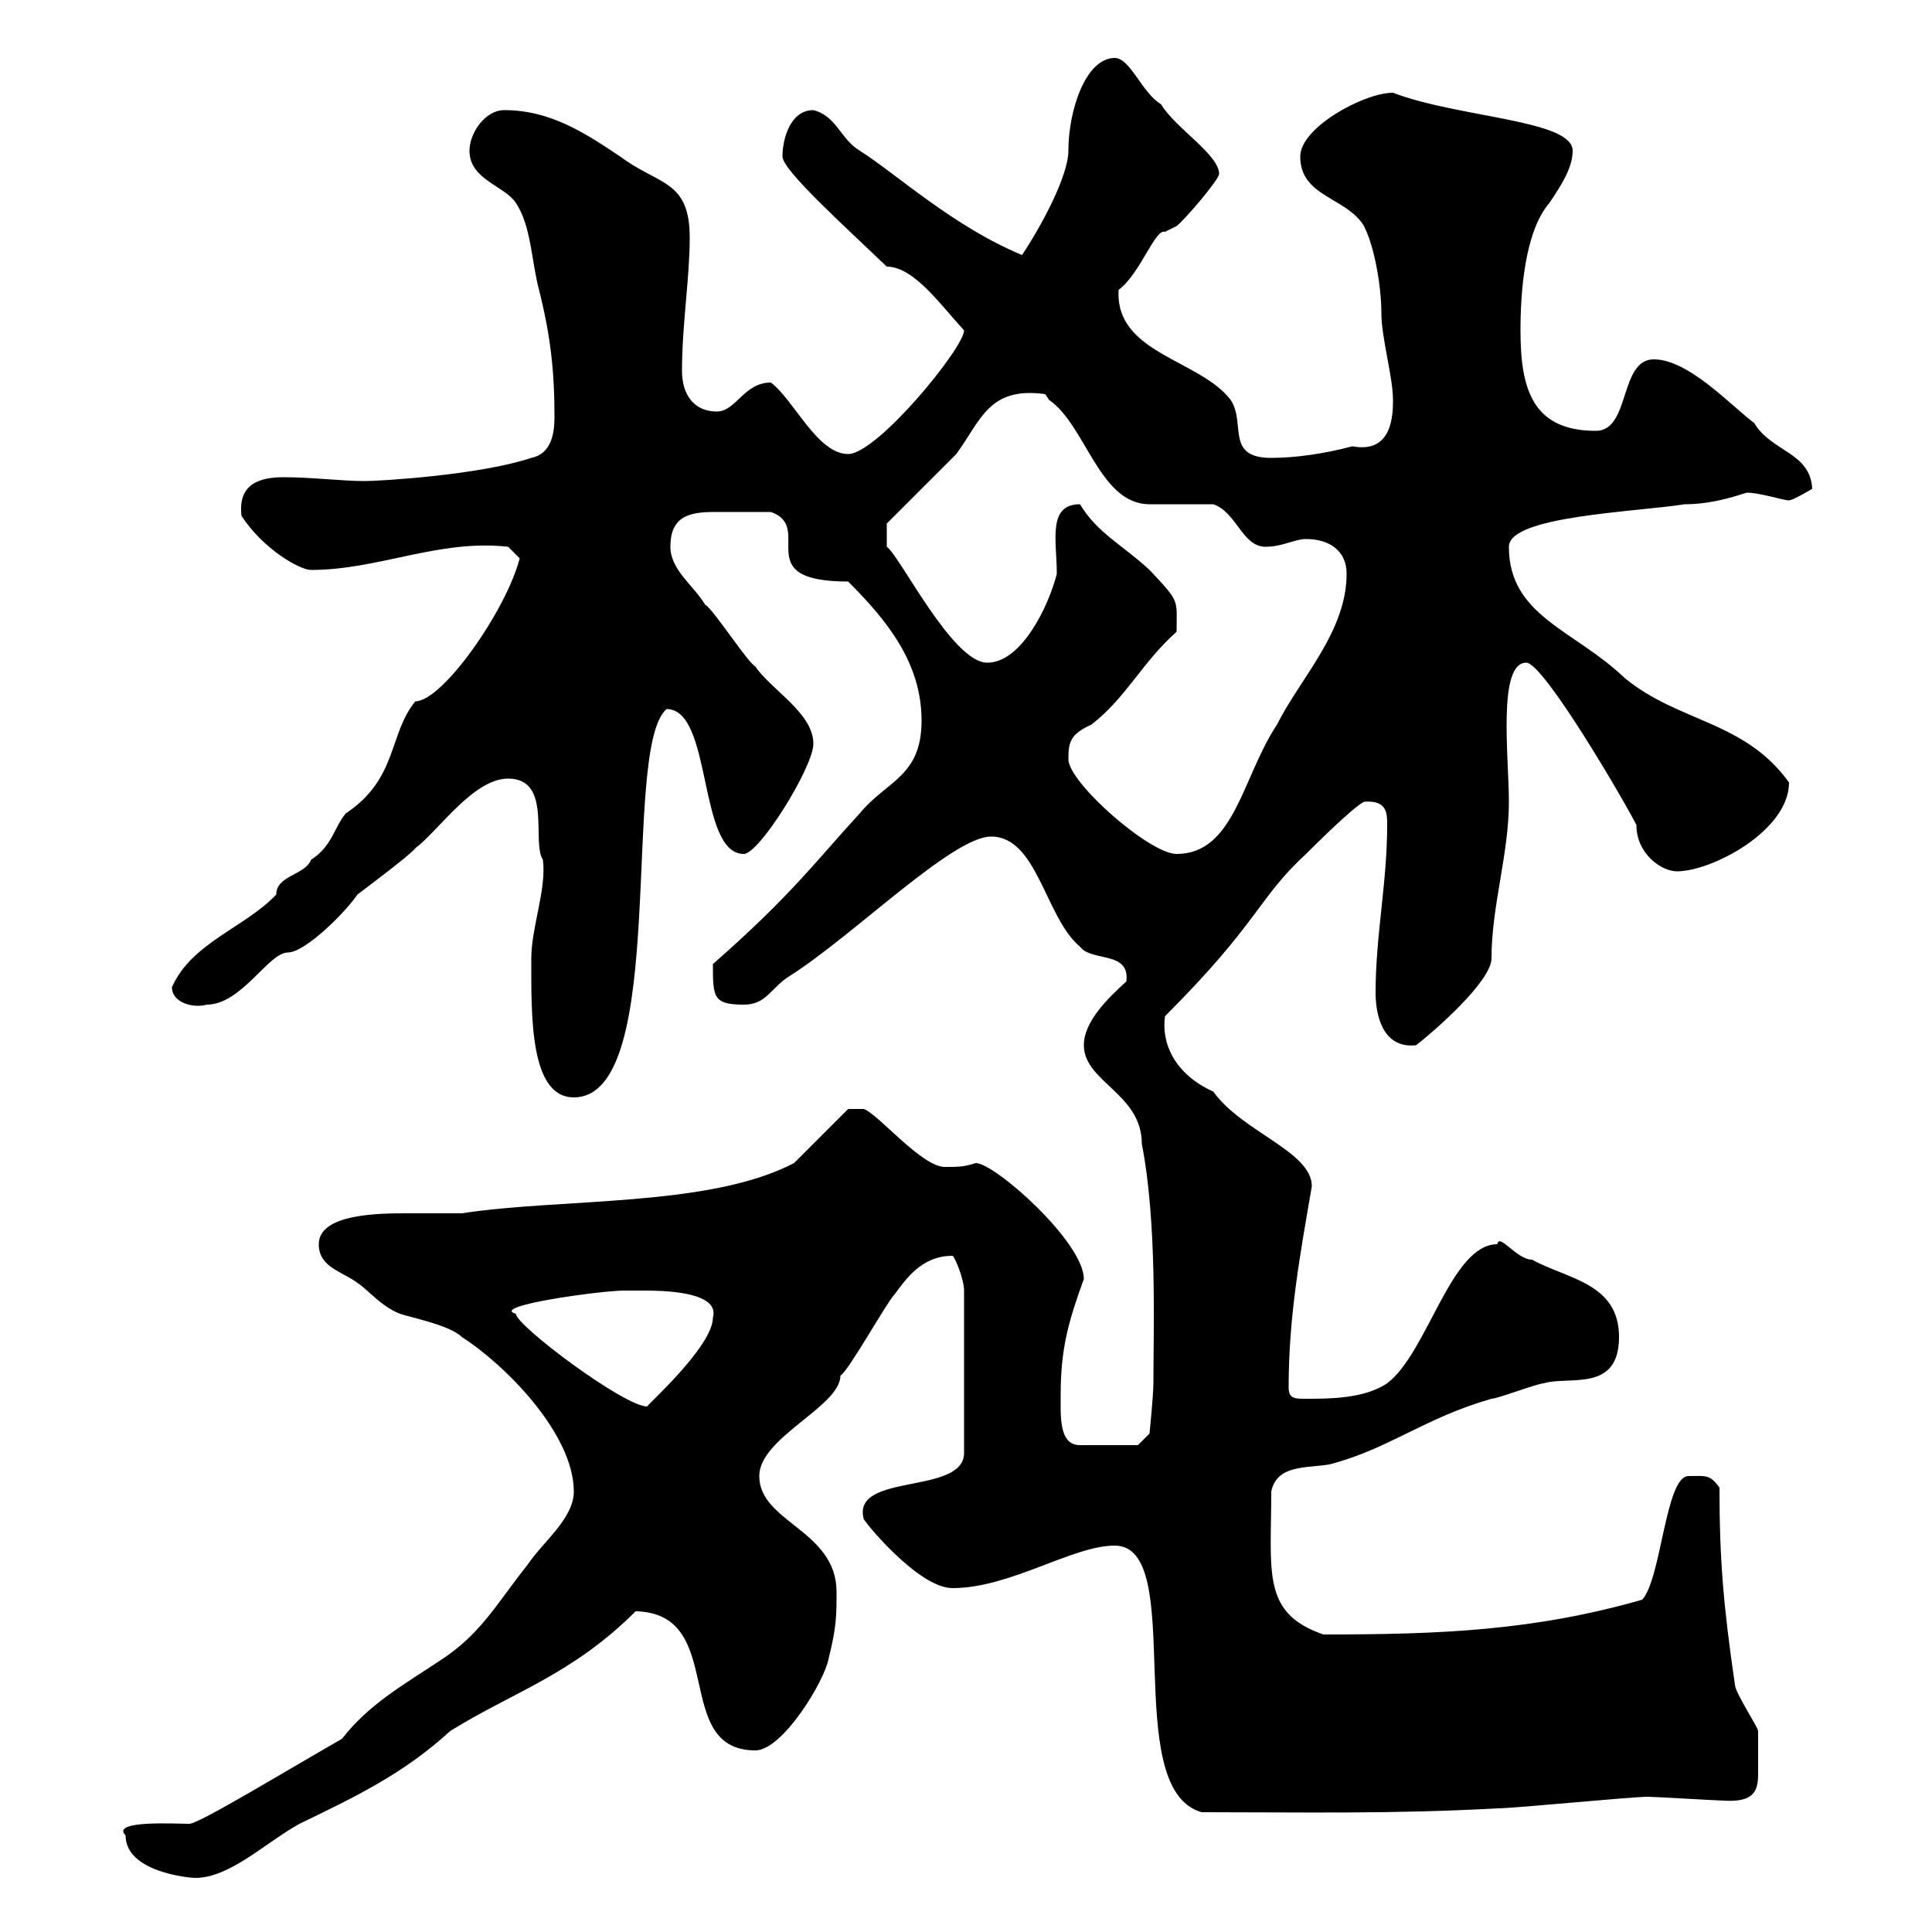 <svg xmlns="http://www.w3.org/2000/svg" xmlns:xlink="http://www.w3.org/1999/xlink" width="300" height="300"><path d="M19.50 285C19.50 290.70 29.40 291.60 30.30 291.60C35.70 291.60 41.10 286.20 46.50 283.20C55.20 279 62.70 275.40 69.90 268.80C79.50 262.80 88.80 260.10 98.70 250.20C113.10 250.50 104.10 271.80 117.30 271.80C121.50 271.80 128.10 261 128.70 257.40C129.90 252.60 129.90 250.80 129.90 247.20C129.90 237.60 117.90 236.40 117.90 229.20C117.90 223.20 130.50 218.40 130.50 213.60C131.70 213 137.70 202.20 138.90 201C140.70 198.60 143.10 195 147.90 195C148.20 195 149.70 198.60 149.70 200.40L149.70 225.60C149.70 232.20 132.30 228.60 134.10 235.80C133.80 235.80 142.50 246.60 147.90 246.60C156.90 246.60 166.50 240 173.10 240C184.50 240 173.70 277.80 186.60 281.40C202.50 281.40 216.30 281.70 232.50 280.80C235.20 280.80 253.20 279 255.90 279C256.80 279 267 279.60 267.60 279.60C272.40 279.90 273 278.10 273 275.40C273 273.60 273 270.30 273 268.80C273 268.20 269.40 262.80 269.40 261.60C267.60 249.30 267 242.10 267 231C265.50 228.90 264.90 229.20 262.20 229.20C258.60 229.20 258 245.10 255 248.40C238.20 253.20 223.80 253.80 205.50 253.80C195.90 250.50 197.40 244.20 197.40 231.60C198.30 227.40 202.80 228 206.40 227.40C215.70 225 221.10 220.20 231.60 217.20C232.50 217.20 238.80 214.80 239.70 214.80C243.60 213.60 251.40 216.30 251.40 207.60C251.40 199.20 243.30 198.60 237.90 195.60C235.50 195.60 232.80 191.40 232.50 193.20C225.30 193.20 221.70 210 215.40 214.80C211.80 217.20 206.40 217.20 202.80 217.20C201 217.20 200.10 217.20 200.10 215.40C200.10 204.30 201.90 194.70 203.70 184.20C203.70 178.80 192.90 175.80 188.40 169.50C182.40 166.80 180.30 162 180.90 157.80C195.60 143.10 195.30 139.50 202.80 132.60C203.70 131.70 210 125.40 211.80 124.50C215.40 124.20 215.40 126.30 215.40 128.10C215.40 137.10 213.60 145.20 213.60 154.20C213.60 157.20 214.50 162.90 219.90 162.30C222.60 160.20 231.60 152.40 231.60 148.80C231.60 140.70 234.30 132.60 234.30 124.50C234.30 117.60 232.50 102.90 237 102.90C239.70 102.90 252.30 124.50 254.10 128.10C254.10 132.60 258 135.30 260.40 135.30C265.80 135.30 277.80 129 277.80 121.50C270.90 111.90 260.70 112.20 252.30 105.30C244.50 97.80 234.30 95.70 234.30 84.90C234.30 80.10 254.10 79.50 261.60 78.30C265.20 78.30 268.50 77.40 271.20 76.50C273.30 76.50 276.90 77.70 277.80 77.70C278.40 77.70 281.40 75.90 281.40 75.90C281.10 70.20 275.10 70.20 272.40 65.70C268.80 63 262.20 55.80 256.80 55.80C251.40 55.80 253.20 66.90 247.80 66.90C237.90 66.90 236.10 60.30 236.10 51.30C236.10 45.60 236.70 36 240.60 31.50C242.40 28.80 244.20 26.10 244.20 23.40C244.20 18.60 226.50 18.30 216.30 14.40C211.80 14.40 201.90 19.80 201.90 24.30C201.90 30.60 209.10 30.60 211.80 35.10C213.60 38.70 214.50 45 214.50 48.60C214.50 52.50 216.30 58.50 216.30 62.10C216.30 64.20 216.30 70.50 210 69.30C205.50 70.50 201 71.10 197.40 71.10C190.20 71.10 193.50 65.70 191.10 62.10C186.30 55.80 173.10 54.90 173.70 45C177 42.60 179.40 35.40 180.90 36C180.90 36 182.70 35.10 182.70 35.10C183.90 34.20 189.30 27.90 189.30 27C189.30 24 182.40 19.80 180.30 16.20C177.30 14.40 175.50 9 173.10 9C168.60 9 165.90 17.10 165.90 23.40C165.90 27.30 161.70 35.10 158.70 39.60C147.90 35.10 139.20 27 133.50 23.40C130.50 21.60 129.90 18 126.30 17.10C122.70 17.10 121.50 21.60 121.50 24.30C121.50 26.40 130.80 34.80 137.70 41.40C141.90 41.40 146.10 47.40 149.70 51.30C149.70 54 136.20 70.50 131.70 70.50C126.90 70.50 123.30 62.10 119.70 59.40C115.50 59.40 114.30 63.90 111.30 63.90C107.70 63.90 105.90 61.20 105.90 57.60C105.90 50.40 107.10 43.20 107.10 36.90C107.10 27.90 102.30 28.80 96.30 24.30C90.90 20.70 85.50 17.10 78.30 17.10C75.30 17.10 72.90 20.70 72.90 23.40C72.90 27.90 78.30 28.80 80.10 31.50C82.50 35.10 82.50 40.50 83.70 45C85.50 52.20 86.10 57.60 86.10 64.80C86.10 67.50 85.50 70.50 82.50 71.10C74.40 73.80 58.80 74.70 56.70 74.70C53.10 74.70 48.30 74.10 44.10 74.10C40.50 74.10 36.90 75 37.50 80.10C40.80 85.20 46.50 88.50 48.30 88.50C58.80 88.50 68.10 83.70 78.90 84.90L80.70 86.70C78.60 94.80 68.70 108.90 64.50 108.90C60.30 114 61.80 120.90 53.70 126.30C51.90 128.40 51.60 131.40 48.30 133.50C47.40 135.90 42.90 135.90 42.90 138.90C38.10 144 29.70 146.40 26.70 153.30C26.70 155.70 30 156.60 32.10 156C37.50 156 41.70 147.90 44.70 147.90C47.40 147.90 53.70 141.60 55.50 138.90C56.70 138 63.90 132.60 64.50 131.70C68.10 129 73.50 120.90 78.90 120.90C85.80 120.90 82.50 130.80 84.30 133.50C84.90 138 82.50 144 82.50 148.80C82.50 157.50 82.20 170.40 89.10 170.40C104.10 170.40 96.30 116.40 103.50 110.10C110.70 110.10 108.30 132.60 115.50 132.60C117.90 132.60 126.30 119.10 126.30 115.50C126.30 110.70 119.70 107.10 117.30 103.50C116.10 102.90 110.70 94.50 109.50 93.90C107.70 90.90 104.10 88.50 104.10 84.90C104.10 80.10 107.10 79.50 111 79.50C113.70 79.50 116.40 79.50 119.70 79.50C126.60 81.90 116.10 90.30 131.70 90.30C137.70 96.30 143.10 102.90 143.10 111.90C143.10 120.60 137.70 121.20 133.50 126.30C126.60 133.80 123 138.90 110.70 149.70C110.70 154.80 110.70 156 115.50 156C119.10 156 119.70 153.30 122.70 151.50C132.60 145.20 147.90 129.90 153.90 129.90C161.10 129.90 162.30 142.50 167.70 147C169.50 149.40 175.50 147.60 174.90 152.40C171.90 155.10 168.30 158.70 168.30 162.30C168.30 168 177.30 169.80 177.30 177.60C179.70 189.90 179.10 206.40 179.10 214.80C179.10 216.60 178.50 222.60 178.50 222.60L176.70 224.40L167.70 224.40C164.40 224.40 164.70 219.90 164.70 216.60C164.70 209.40 165.90 205.20 168.30 198.60C168.30 192.90 154.50 180.60 151.50 180.60C149.70 181.20 148.80 181.20 146.70 181.20C143.10 181.20 136.20 172.80 134.10 172.20L131.70 172.20L123.30 180.60C110.10 187.50 87.30 186 71.70 188.40C68.70 188.40 65.70 188.40 63.30 188.40C59.10 188.40 49.50 188.40 49.50 193.20C49.50 196.80 53.10 197.40 55.50 199.20C57.30 200.40 59.10 202.80 62.10 204C63.90 204.60 69.90 205.80 71.70 207.60C78.30 211.80 89.10 222.60 89.10 231.60C89.10 235.80 84.30 239.40 81.90 243C77.10 249 74.70 253.80 68.10 258C62.70 261.60 57.30 264.60 53.10 270C44.70 274.80 30.90 283.20 29.40 283.20C27.30 283.20 17.10 282.60 19.50 285ZM80.10 204C75.90 202.80 93.30 200.40 96.90 200.40C96.90 200.40 98.70 200.40 99.90 200.40C102.30 200.40 111.90 200.40 110.70 204.60C110.70 209.10 100.20 218.40 100.50 218.40C96.90 218.40 80.10 205.80 80.10 204ZM165.90 117.90C165.90 115.20 166.20 114 169.50 112.50C174.90 108.30 177.30 102.90 182.70 98.10C182.70 93 183.30 93.60 178.50 88.50C174.30 84.60 170.40 82.80 167.70 78.30C162.60 78.30 164.10 84 164.10 89.10C162.90 93.90 158.70 102.90 153.30 102.90C147.90 102.90 139.80 86.40 137.70 84.90L137.70 81.30C139.50 79.50 146.70 72.30 148.50 70.50C152.40 65.10 153.60 60 162.30 61.20C162.30 61.20 162.90 62.10 162.90 62.10C168.60 66 170.70 78.30 178.50 78.30C180.30 78.30 186.60 78.30 188.40 78.30C192 79.50 192.90 84.90 196.50 84.90C199.20 84.90 201 83.70 202.80 83.70C206.40 83.70 209.10 85.50 209.10 89.10C209.10 98.10 201.90 105.30 198.30 112.50C192.90 120.60 191.70 132.60 182.70 132.60C178.50 132.60 165.90 121.50 165.90 117.90Z"/></svg>